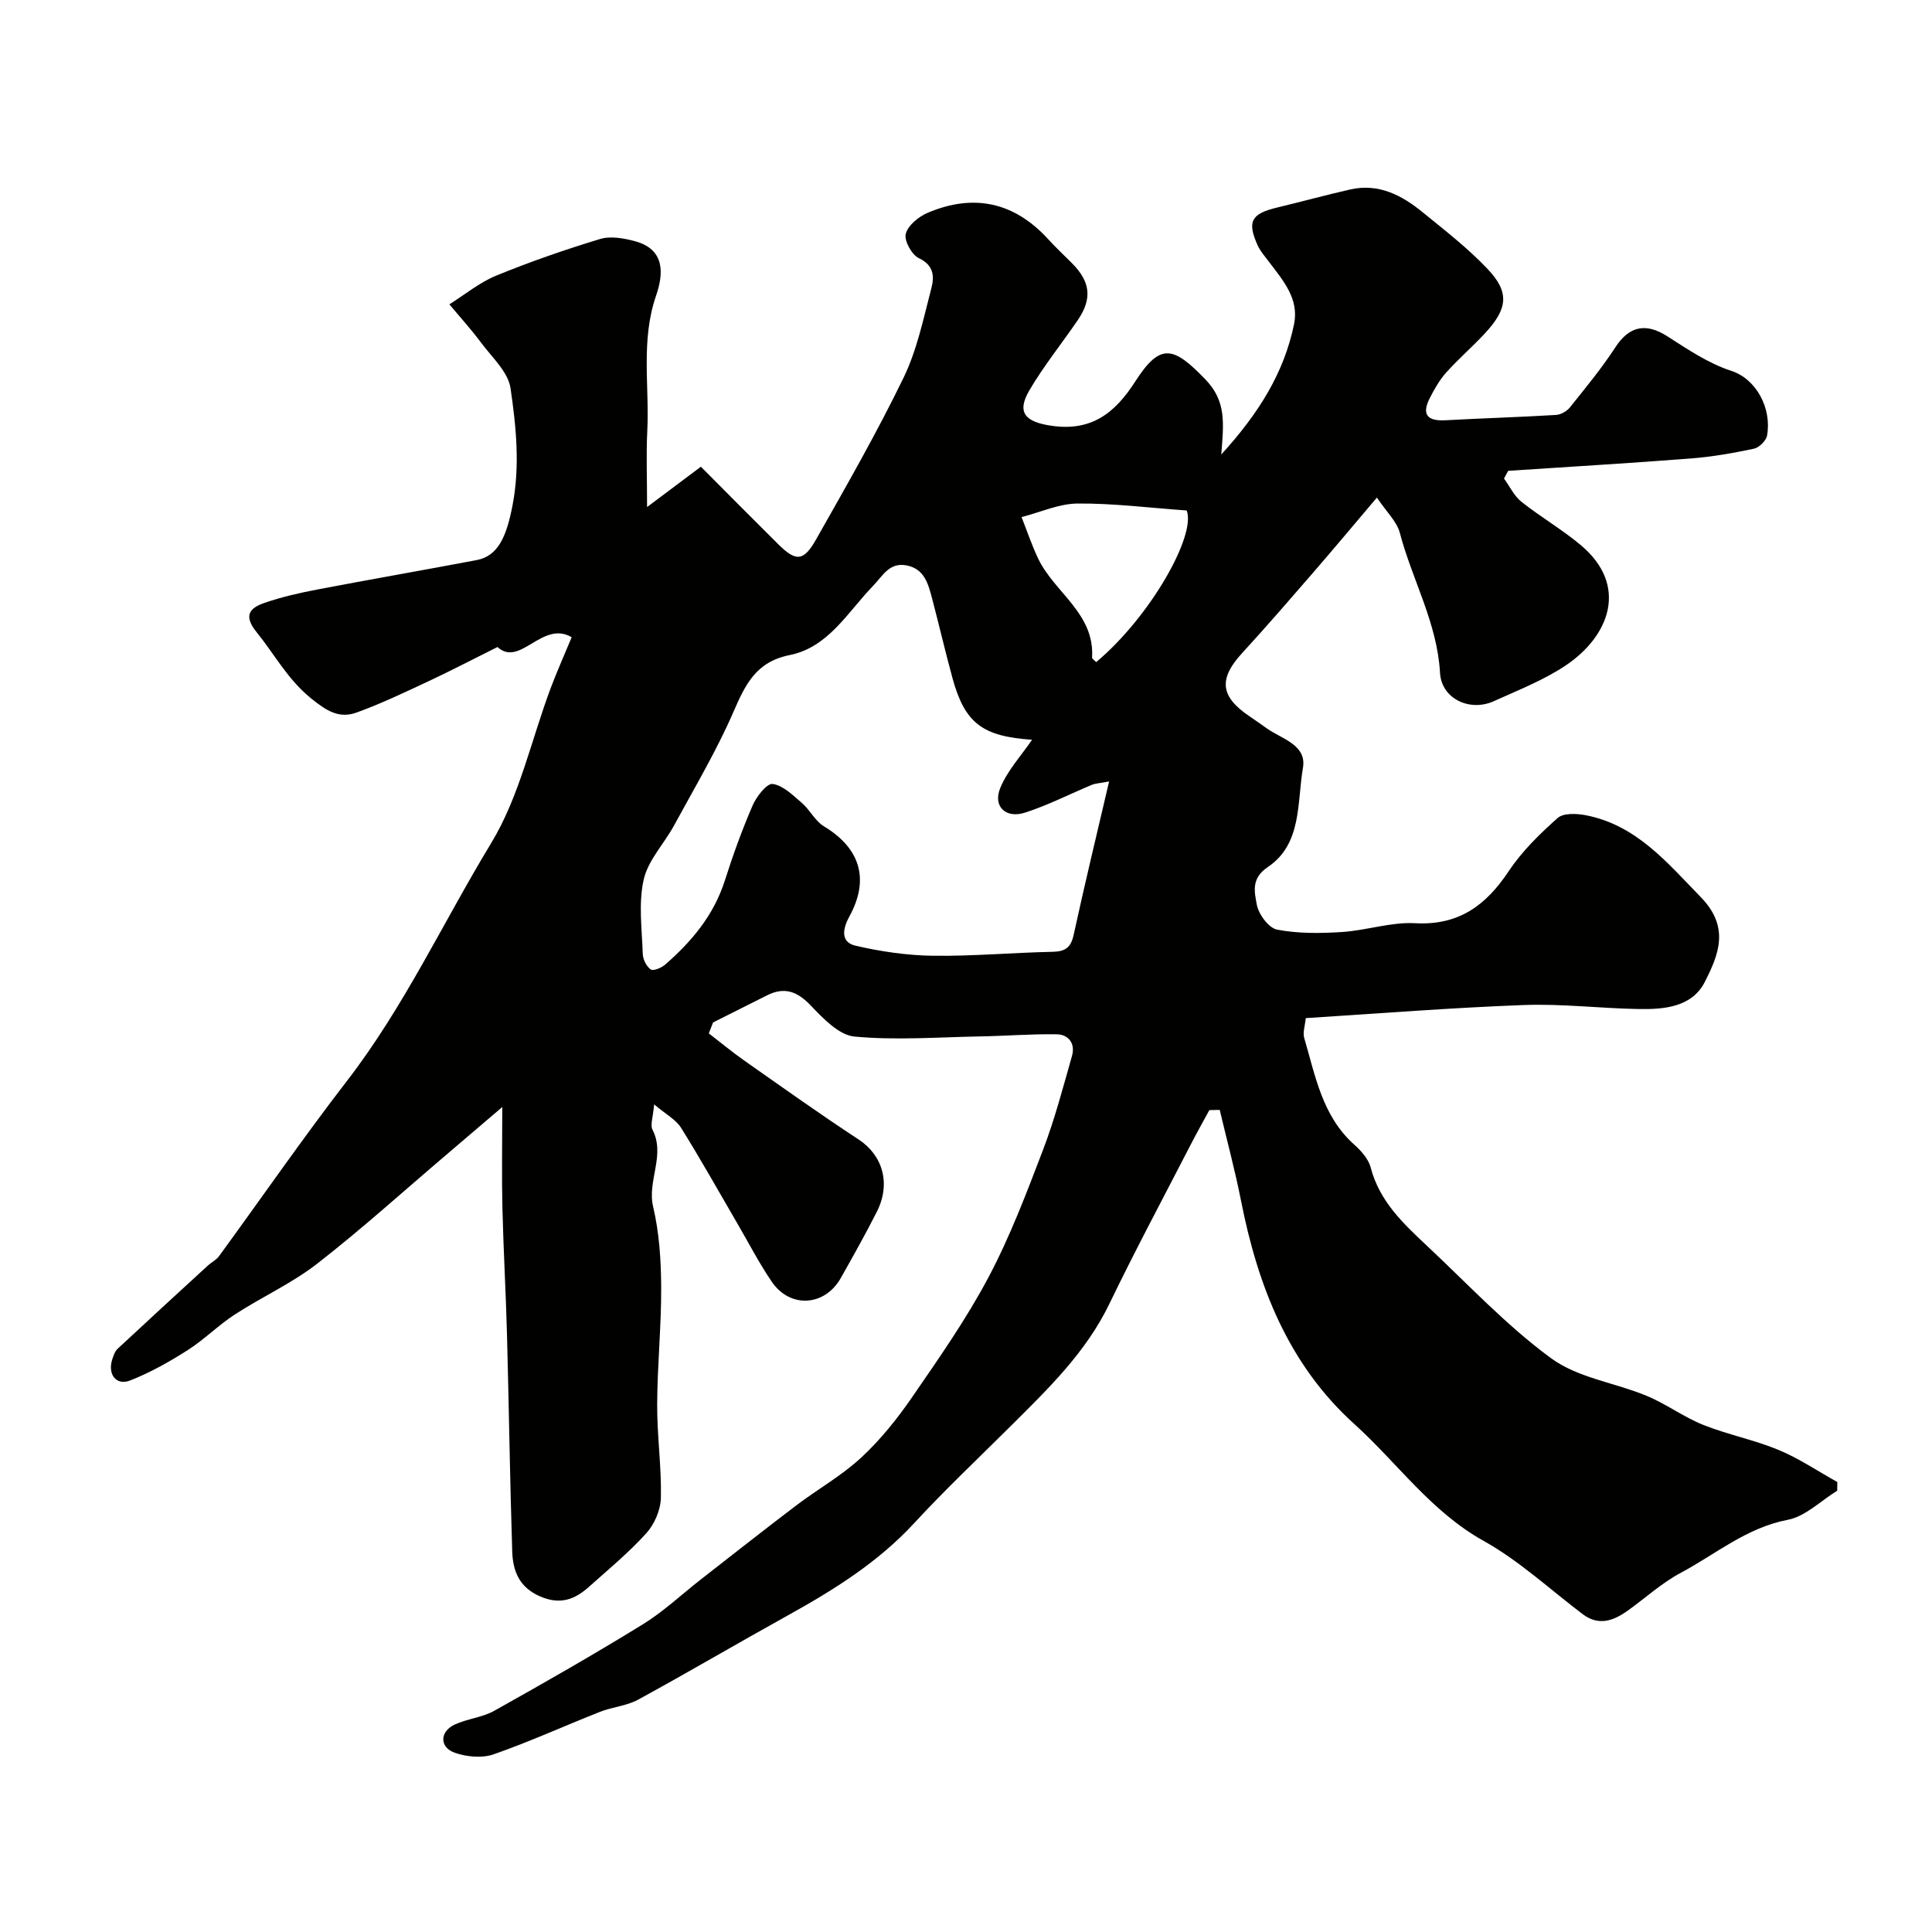 <svg enable-background="new 0 0 400 400" viewBox="0 0 400 400" xmlns="http://www.w3.org/2000/svg"><path d="m250.38 229.84c-1.29 2.38-2.62 4.74-3.86 7.15-5.65 10.96-11.47 21.84-16.83 32.94-4.85 10.06-12.66 17.58-20.37 25.26-6.71 6.68-13.61 13.18-20.02 20.13-7.49 8.12-16.6 13.81-26.11 19.09-10.4 5.76-20.64 11.79-31.08 17.49-2.37 1.29-5.31 1.5-7.87 2.51-7.38 2.91-14.61 6.22-22.09 8.82-2.37.82-5.55.51-7.99-.34-3.18-1.11-3.15-4.35-.07-5.81 2.62-1.24 5.74-1.48 8.24-2.88 10.35-5.79 20.66-11.68 30.76-17.9 4.29-2.64 8.03-6.19 12.03-9.31 6.58-5.13 13.13-10.3 19.78-15.34 4.42-3.35 9.34-6.11 13.38-9.85 3.97-3.67 7.45-8.01 10.53-12.48 5.58-8.1 11.26-16.22 15.85-24.88 4.47-8.43 7.88-17.46 11.3-26.4 2.41-6.33 4.14-12.92 5.99-19.45.71-2.51-.69-4.41-3.17-4.45-5.3-.09-10.61.35-15.92.44-8.66.16-17.38.83-25.95.03-3.21-.3-6.47-3.73-9.02-6.4-2.8-2.93-5.44-3.97-9.09-2.13-3.72 1.88-7.45 3.74-11.17 5.61-.29.75-.59 1.5-.88 2.26 2.41 1.85 4.75 3.8 7.23 5.55 7.88 5.53 15.72 11.13 23.78 16.41 4.95 3.24 6.76 9.08 3.78 14.97-2.34 4.64-4.9 9.17-7.45 13.7-3.31 5.89-10.51 6.37-14.31.78-2.65-3.9-4.83-8.13-7.21-12.21-3.83-6.57-7.54-13.21-11.57-19.66-1.06-1.69-3.11-2.76-5.57-4.84-.23 2.75-.84 4.27-.35 5.22 2.76 5.33-1.14 10.57.15 16 1.27 5.38 1.63 11.07 1.66 16.62.04 8.1-.8 16.2-.83 24.3-.03 6.43.91 12.88.77 19.3-.05 2.51-1.32 5.48-3.02 7.35-3.64 4.03-7.88 7.53-11.95 11.16-2.94 2.62-5.99 3.71-10.11 1.89-4.34-1.92-5.57-5.33-5.7-9.3-.48-14.93-.68-29.87-1.08-44.8-.23-8.77-.74-17.53-.95-26.31-.16-6.6-.03-13.21-.03-20.88-4.43 3.78-7.99 6.83-11.57 9.87-8.89 7.56-17.55 15.41-26.76 22.57-5.24 4.07-11.44 6.87-17.04 10.51-3.42 2.22-6.35 5.21-9.79 7.4-3.78 2.4-7.75 4.65-11.91 6.27-2.87 1.12-4.68-1.31-3.68-4.37.25-.77.54-1.66 1.09-2.18 6.21-5.79 12.47-11.53 18.73-17.27.72-.66 1.69-1.12 2.26-1.89 8.84-12.1 17.36-24.45 26.51-36.31 11.82-15.31 19.91-32.84 29.86-49.24 5.86-9.65 8.3-21.37 12.34-32.14 1.31-3.48 2.84-6.88 4.33-10.49-6.1-3.58-10.68 6.32-15.36 2.03-5.05 2.51-9.52 4.85-14.08 6.99-4.98 2.32-9.95 4.72-15.11 6.58-3.6 1.29-6.19-.33-9.42-2.95-4.86-3.95-7.54-9.1-11.25-13.68-2.76-3.41-1.53-4.99 1.59-6.07 3.51-1.21 7.16-2.05 10.82-2.75 11.03-2.11 22.1-4.03 33.14-6.12 4.39-.83 6.17-4.77 7.43-11.37 1.57-8.19.74-16.26-.42-24.21-.49-3.37-3.83-6.39-6.08-9.41-2.05-2.76-4.37-5.31-6.58-7.96 3.21-2.01 6.21-4.51 9.66-5.93 7.05-2.89 14.27-5.39 21.55-7.6 2.15-.65 4.86-.17 7.15.44 6.38 1.69 5.98 6.81 4.43 11.3-3.2 9.28-1.35 18.73-1.82 28.09-.24 4.77-.04 9.56-.04 15.67 4.2-3.15 7.5-5.62 11.14-8.35 5.42 5.44 10.67 10.74 15.96 15.99 3.71 3.69 5.28 3.68 7.91-.97 6.24-11.02 12.55-22.03 18.08-33.42 2.8-5.77 4.13-12.28 5.77-18.56.6-2.29.6-4.72-2.56-6.2-1.48-.69-3.12-3.64-2.74-5.06.46-1.76 2.69-3.58 4.58-4.37 9.49-4.01 17.88-2.21 24.91 5.49 1.57 1.72 3.28 3.32 4.93 4.97 3.82 3.84 4.22 7.34 1.19 11.78-3.31 4.85-7.03 9.45-10 14.5-2.75 4.68-.84 6.58 4.55 7.37 8.35 1.22 13.2-2.7 17.36-9.18 5.18-8.06 7.88-7.31 14.53-.4 4.39 4.57 3.76 9.13 3.27 15.53 7.82-8.58 13-16.94 15.07-26.98 1.07-5.22-2.21-8.97-5.08-12.77-.88-1.17-1.9-2.31-2.49-3.62-2.18-4.89-1.28-6.48 4.06-7.76 5.05-1.21 10.07-2.59 15.13-3.74 5.85-1.33 10.65 1.16 14.96 4.68 4.64 3.78 9.43 7.48 13.52 11.81 4.54 4.8 4.14 8.18-.52 13.23-2.6 2.81-5.52 5.33-8.08 8.18-1.38 1.54-2.45 3.43-3.4 5.29-1.73 3.4-.5 4.8 3.23 4.59 7.63-.42 15.27-.64 22.89-1.1 1.01-.06 2.25-.76 2.89-1.56 3.27-4.08 6.61-8.14 9.46-12.51 2.82-4.31 6.25-5.06 10.67-2.24 4.24 2.71 8.57 5.65 13.28 7.18 5.19 1.68 8.42 7.77 7.41 13.4-.19 1.07-1.64 2.49-2.72 2.72-4.3.91-8.66 1.68-13.04 2.02-12.6.98-25.22 1.72-37.84 2.56-.29.53-.58 1.07-.86 1.6 1.19 1.63 2.09 3.61 3.61 4.81 3.96 3.15 8.39 5.71 12.26 8.95 10.02 8.38 5.97 18.89-3.15 24.97-4.56 3.04-9.81 5.09-14.85 7.37-4.96 2.24-10.82-.51-11.12-5.87-.58-10.36-5.76-19.25-8.31-28.95-.63-2.41-2.8-4.41-4.76-7.34-4.92 5.8-8.99 10.68-13.16 15.49-4.86 5.6-9.7 11.22-14.72 16.68-4.93 5.36-4.59 9.01 1.52 13.12 1.22.82 2.42 1.68 3.62 2.53 3.13 2.18 8.25 3.4 7.43 8.15-1.24 7.18-.16 15.74-7.27 20.52-3.56 2.39-2.73 5.24-2.29 7.75.35 2 2.46 4.87 4.21 5.21 4.37.84 8.99.78 13.48.49 5.05-.33 10.1-2.09 15.07-1.82 9.03.5 14.66-3.65 19.38-10.74 2.74-4.13 6.43-7.73 10.15-11.04 1.2-1.07 3.97-.94 5.86-.57 10.46 2.05 16.76 9.75 23.78 16.95 6.07 6.23 3.7 11.91.84 17.54-2.65 5.22-8.37 5.72-13.65 5.63-7.93-.13-15.88-1.12-23.79-.83-14.97.55-29.92 1.75-45.19 2.71-.15 1.61-.65 2.98-.32 4.1 2.32 7.88 3.74 16.19 10.37 22.1 1.43 1.28 2.94 2.97 3.4 4.74 1.81 6.97 6.72 11.58 11.65 16.2 8.45 7.91 16.43 16.49 25.71 23.29 5.52 4.05 13.22 5.05 19.79 7.78 4.03 1.67 7.63 4.38 11.68 6 5.08 2.03 10.55 3.09 15.59 5.18 4.25 1.76 8.14 4.41 12.19 6.66-.01.6-.02 1.2-.03 1.8-3.4 2.08-6.57 5.32-10.23 6.02-8.54 1.63-14.91 7.11-22.16 10.98-3.97 2.11-7.37 5.27-11.07 7.89-2.92 2.07-5.95 3.15-9.25.65-6.78-5.13-13.13-11.05-20.48-15.15-10.91-6.07-17.84-16.12-26.74-24.16-13.74-12.39-20.04-28.68-23.52-46.37-1.24-6.28-2.92-12.48-4.39-18.71-.69.03-1.42.04-2.15.05zm-36.7-76.68c-10.24-.7-13.9-3.38-16.47-12.73-1.5-5.48-2.78-11.03-4.23-16.52-.79-3-1.59-6.15-5.29-6.85-3.58-.67-4.87 2.11-6.98 4.29-5.2 5.38-9.22 12.68-17.23 14.28-6.94 1.39-9.15 6.06-11.62 11.74-3.52 8.09-8.07 15.74-12.29 23.51-2.06 3.79-5.4 7.22-6.3 11.23-1.11 4.91-.36 10.27-.19 15.42.04 1.12.76 2.56 1.64 3.18.52.37 2.2-.31 2.96-.97 5.53-4.8 10.11-10.27 12.4-17.46 1.67-5.26 3.56-10.48 5.75-15.54.8-1.84 2.96-4.6 4.14-4.43 2.17.31 4.2 2.34 6.05 3.93 1.67 1.44 2.73 3.73 4.55 4.83 7.58 4.57 9.49 11.02 5.28 18.68-1.26 2.3-2.03 5.29 1.29 6.05 5.24 1.21 10.67 2.01 16.04 2.08 8.25.11 16.51-.65 24.77-.82 2.61-.06 3.76-.87 4.34-3.51 2.26-10.39 4.76-20.72 7.34-31.76-2.01.38-2.83.4-3.54.69-4.62 1.92-9.11 4.23-13.85 5.76-4.08 1.32-6.76-1.35-5.1-5.21 1.49-3.55 4.27-6.56 6.54-9.87zm13.27-16.07c11.29-9.47 20.73-26.32 18.74-31.4-7.85-.56-15.22-1.5-22.59-1.44-3.87.03-7.73 1.82-11.6 2.81 1.14 2.87 2.12 5.82 3.45 8.61 3.35 7.02 11.73 11.32 11.15 20.51.01.2.4.43.85.91z" fill="#010100"/></svg>